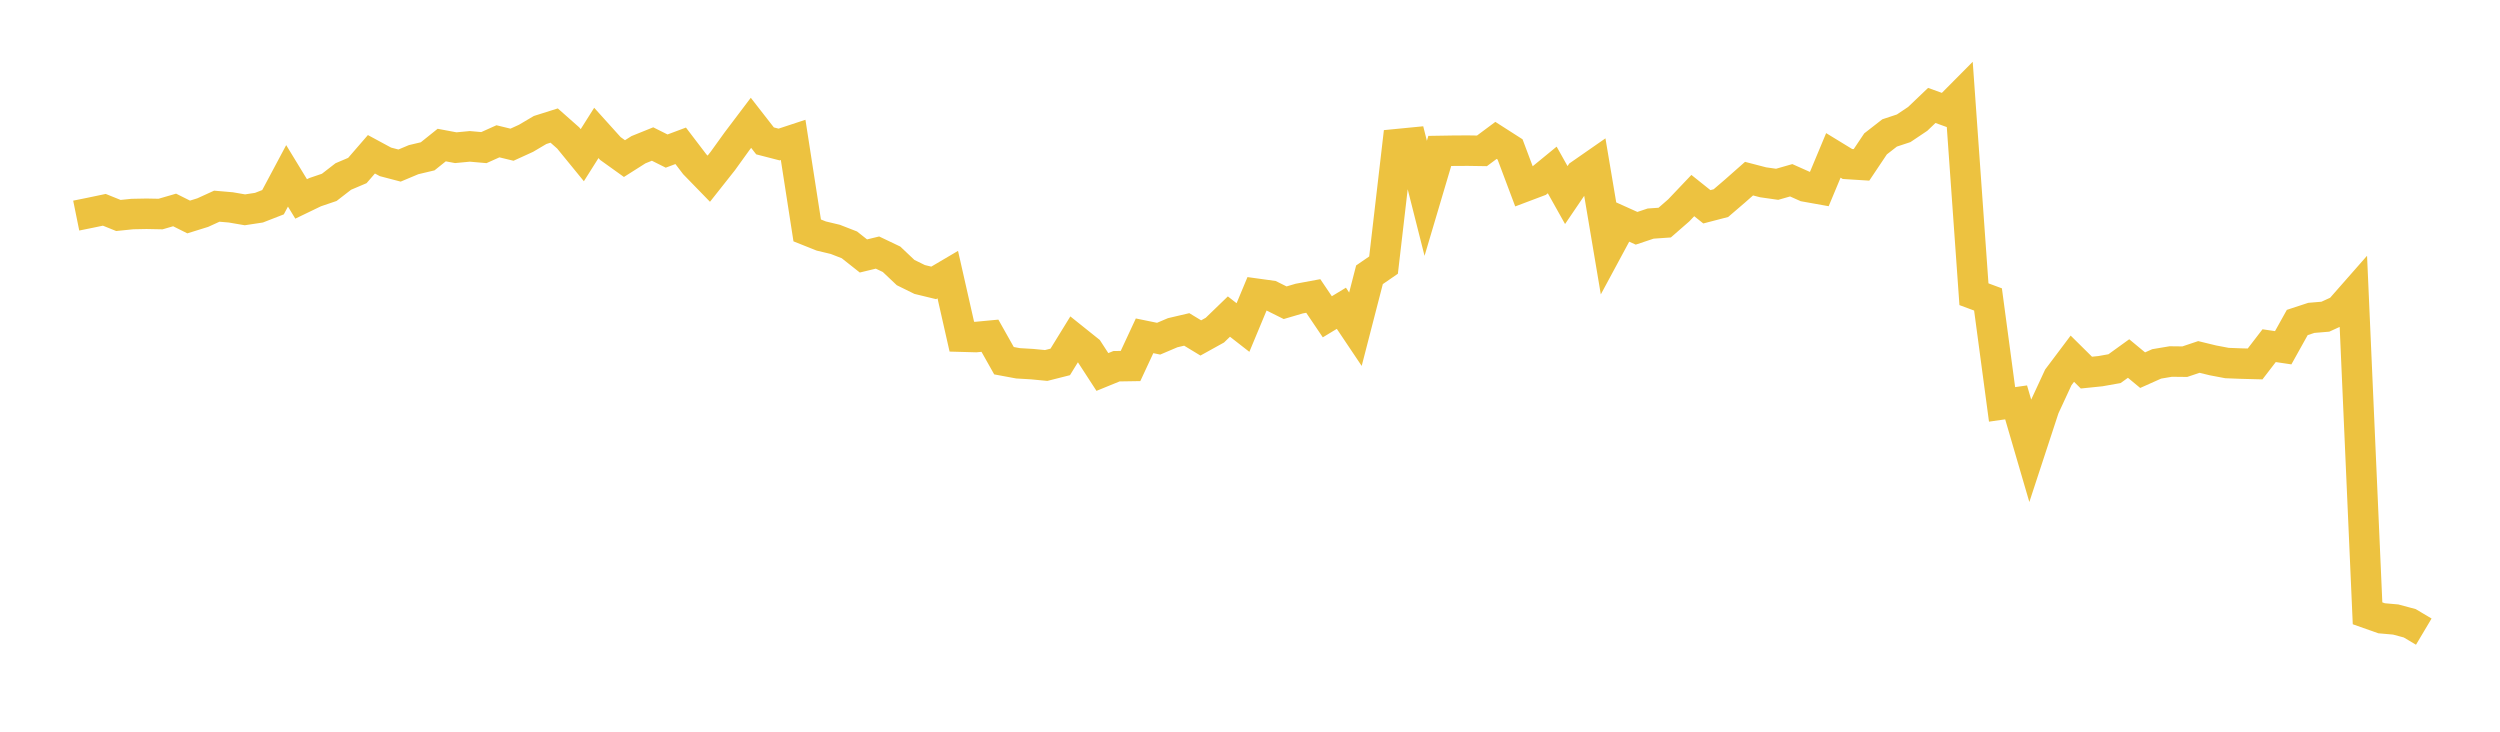 <svg width="164" height="48" xmlns="http://www.w3.org/2000/svg" xmlns:xlink="http://www.w3.org/1999/xlink"><path fill="none" stroke="rgb(237,194,64)" stroke-width="2" d="M5,14.143L5.922,13.956L6.844,13.763L7.766,14.135L8.689,14.041L9.611,14.023L10.533,14.041L11.455,13.773L12.377,14.234L13.299,13.947L14.222,13.526L15.144,13.605L16.066,13.764L16.988,13.624L17.91,13.265L18.832,11.536L19.754,13.049L20.677,12.604L21.599,12.291L22.521,11.578L23.443,11.186L24.365,10.121L25.287,10.619L26.21,10.861L27.132,10.474L28.054,10.255L28.976,9.516L29.898,9.689L30.82,9.602L31.743,9.683L32.665,9.269L33.587,9.493L34.509,9.072L35.431,8.527L36.353,8.236L37.275,9.051L38.198,10.181L39.12,8.72L40.042,9.743L40.964,10.404L41.886,9.82L42.808,9.448L43.731,9.91L44.653,9.565L45.575,10.775L46.497,11.723L47.419,10.557L48.341,9.277L49.263,8.057L50.186,9.242L51.108,9.48L52.03,9.176L52.952,15.115L53.874,15.483L54.796,15.703L55.719,16.062L56.641,16.791L57.563,16.568L58.485,17.008L59.407,17.88L60.329,18.334L61.251,18.558L62.174,18.014L63.096,22.086L64.018,22.111L64.94,22.024L65.862,23.662L66.784,23.833L67.707,23.887L68.629,23.976L69.551,23.742L70.473,22.244L71.395,22.982L72.317,24.402L73.24,24.025L74.162,24.01L75.084,22.029L76.006,22.218L76.928,21.826L77.85,21.61L78.772,22.169L79.695,21.658L80.617,20.767L81.539,21.486L82.461,19.273L83.383,19.4L84.305,19.859L85.228,19.587L86.15,19.416L87.072,20.781L87.994,20.223L88.916,21.597L89.838,18.025L90.76,17.391L91.683,9.453L92.605,9.363L93.527,13.009L94.449,9.902L95.371,9.887L96.293,9.882L97.216,9.896L98.138,9.21L99.06,9.8L99.982,12.252L100.904,11.904L101.826,11.149L102.749,12.796L103.671,11.438L104.593,10.797L105.515,16.272L106.437,14.56L107.359,14.975L108.281,14.667L109.204,14.603L110.126,13.799L111.048,12.829L111.97,13.565L112.892,13.325L113.814,12.534L114.737,11.719L115.659,11.959L116.581,12.09L117.503,11.826L118.425,12.237L119.347,12.402L120.269,10.194L121.192,10.758L122.114,10.816L123.036,9.439L123.958,8.721L124.88,8.416L125.802,7.798L126.725,6.917L127.647,7.25L128.569,6.321L129.491,19.301L130.413,19.643L131.335,26.528L132.257,26.396L133.18,29.556L134.102,26.746L135.024,24.757L135.946,23.531L136.868,24.443L137.79,24.348L138.713,24.184L139.635,23.519L140.557,24.283L141.479,23.871L142.401,23.716L143.323,23.726L144.246,23.416L145.168,23.64L146.09,23.815L147.012,23.851L147.934,23.875L148.856,22.676L149.778,22.813L150.701,21.155L151.623,20.852L152.545,20.775L153.467,20.353L154.389,19.304L155.311,40.233L156.234,40.559L157.156,40.64L158.078,40.887L159,41.435"></path></svg>
